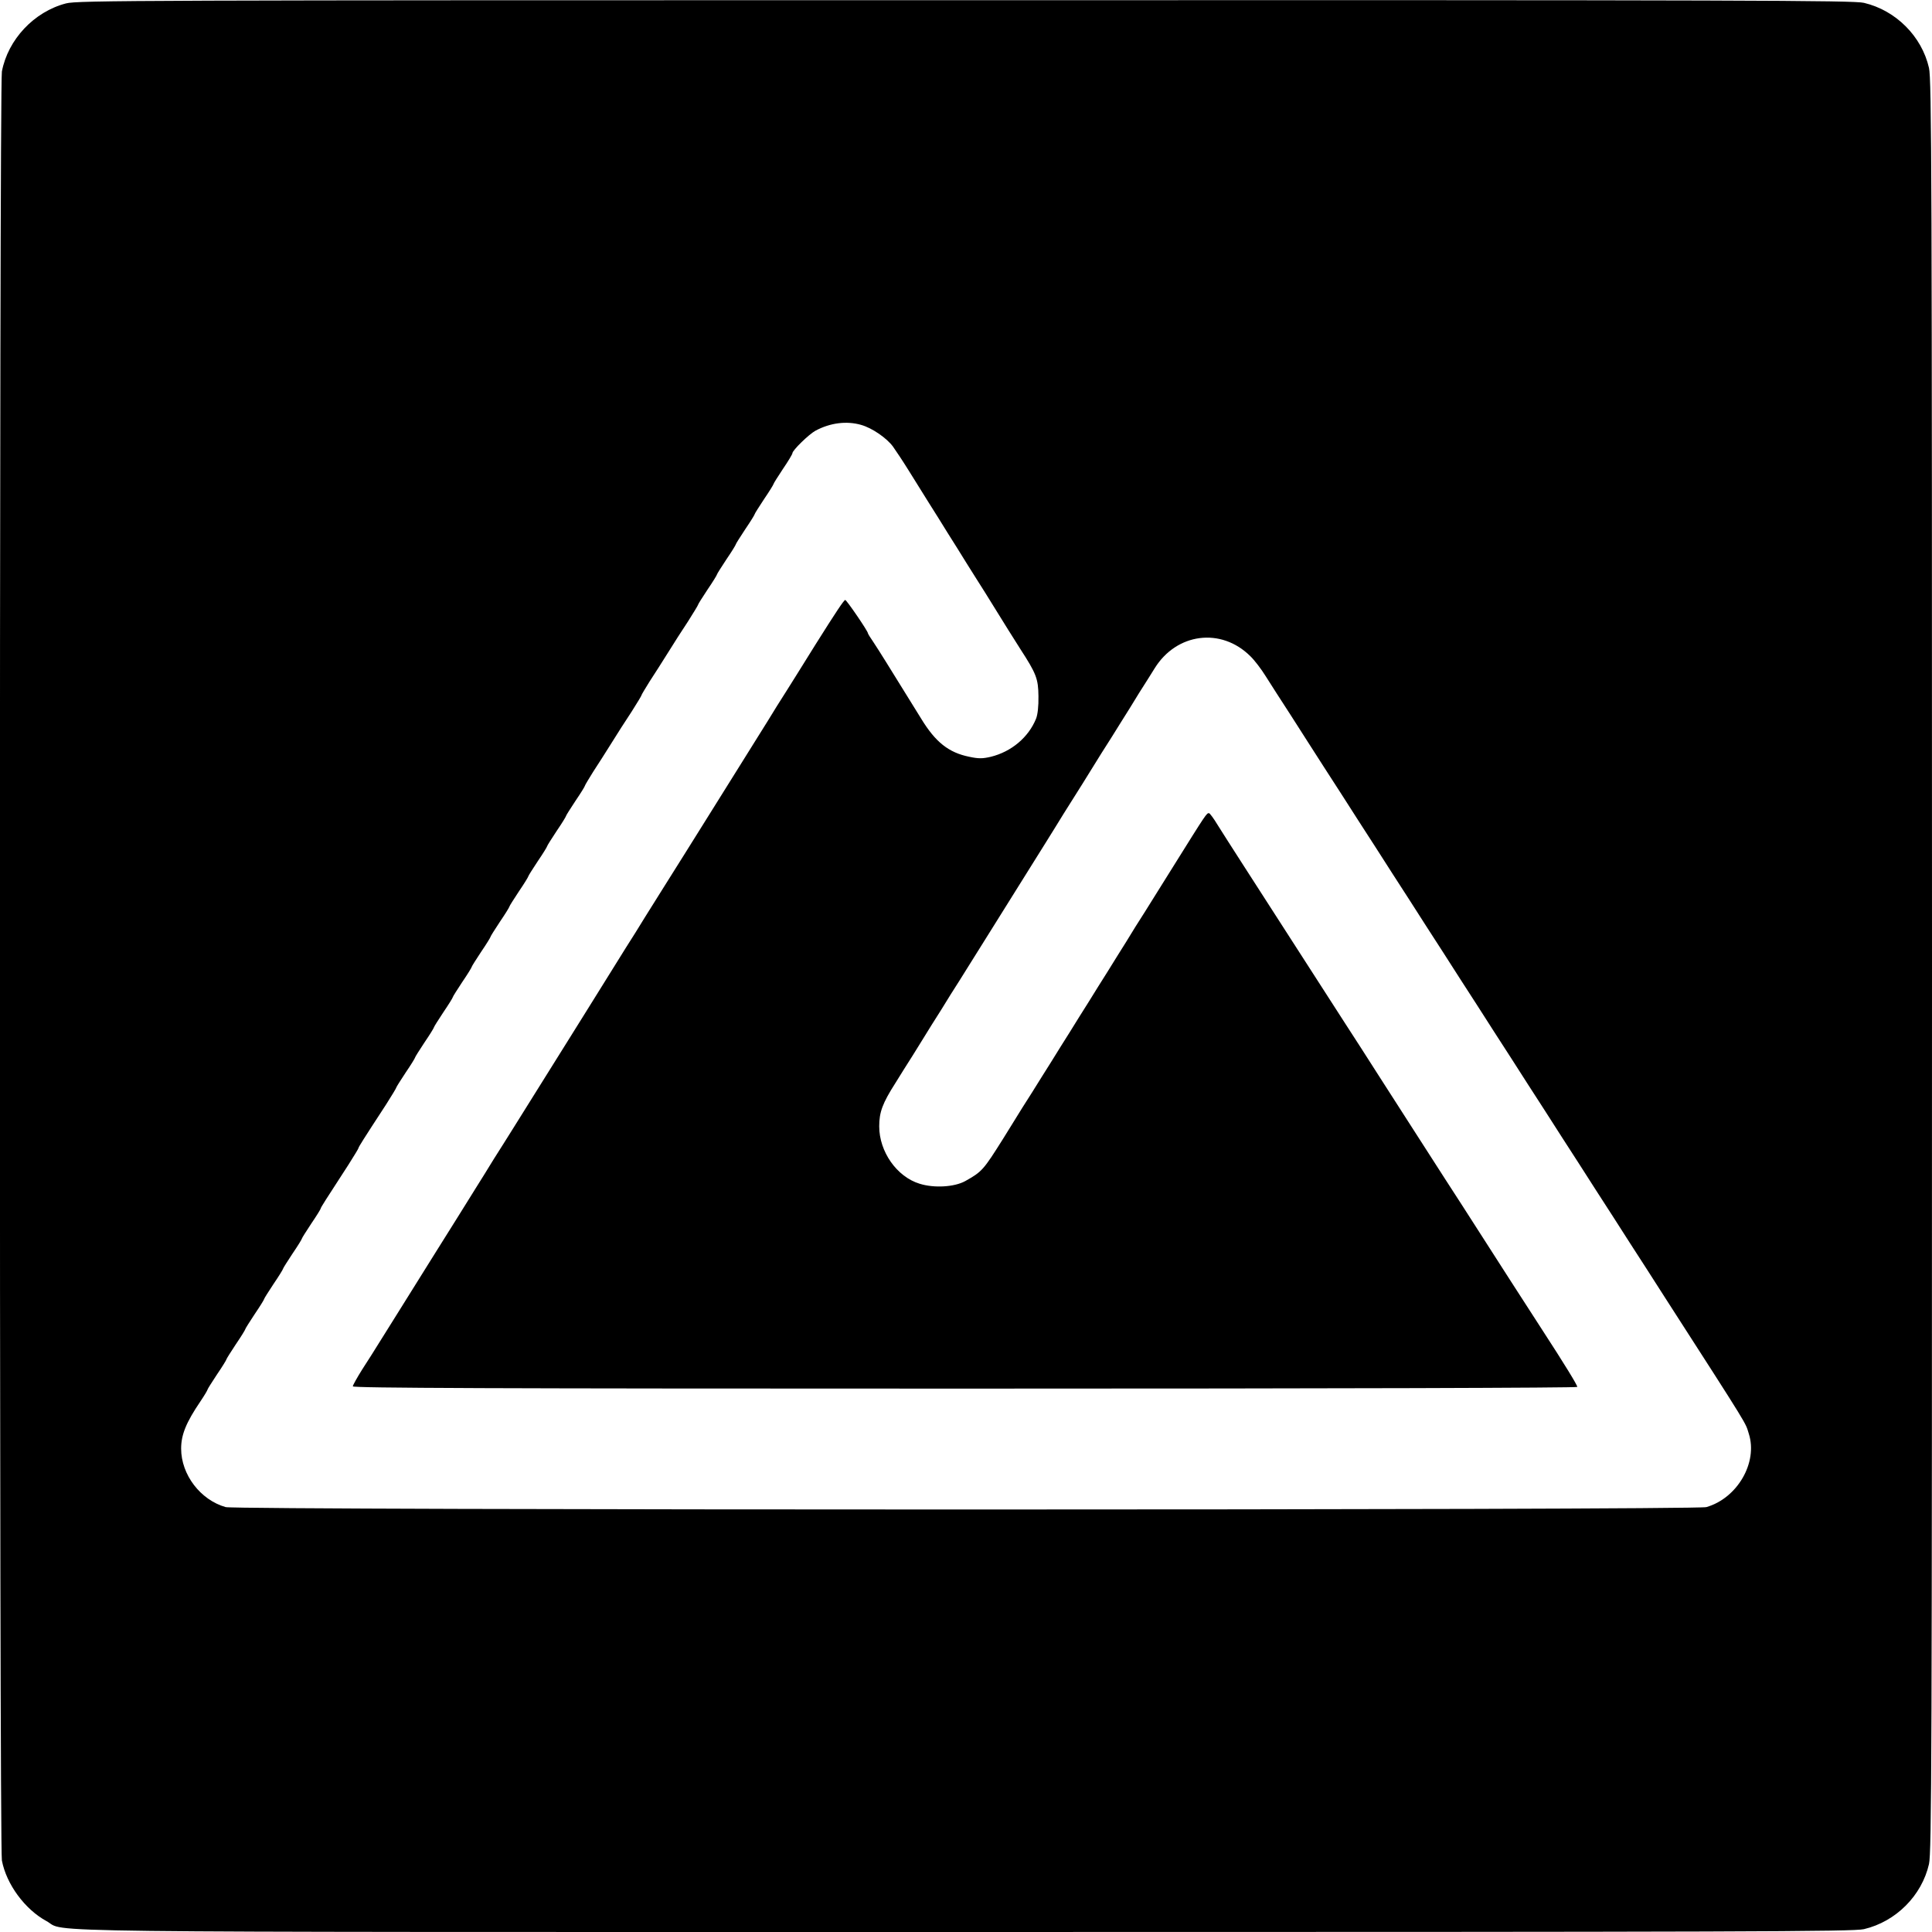 <?xml version="1.0" standalone="no"?>
<!DOCTYPE svg PUBLIC "-//W3C//DTD SVG 20010904//EN"
 "http://www.w3.org/TR/2001/REC-SVG-20010904/DTD/svg10.dtd">
<svg version="1.0" xmlns="http://www.w3.org/2000/svg"
 width="1024pt" height="1024pt" viewBox="0 0 1024 1024"
 preserveAspectRatio="xMidYMid meet">
<g transform="translate(0,1024) scale(0.1,-0.1)"
fill="#000000" stroke="none">
<path d="M350 10222 c-170 -44 -308 -192 -340 -361 -14 -74 -14 -9408 0 -9482
24 -126 122 -259 236 -321 115 -62 -271 -58 4874 -58 4155 0 4702 2 4759 15
170 40 307 178 345 345 14 62 16 547 16 4760 0 4213 -2 4698 -16 4760 -38 167
-175 305 -345 345 -57 13 -604 15 -4764 14 -4389 0 -4704 -1 -4765 -17z m4214
-2234 c58 -16 136 -70 169 -115 15 -21 53 -78 84 -128 31 -49 79 -126 106
-170 28 -44 73 -116 100 -160 28 -44 73 -116 100 -160 28 -44 72 -115 99 -157
111 -180 153 -246 186 -298 85 -131 95 -158 96 -250 1 -53 -4 -98 -13 -120
-40 -98 -130 -174 -239 -201 -43 -10 -64 -11 -115 0 -109 22 -179 78 -254 201
-22 36 -64 103 -93 150 -29 47 -71 114 -93 150 -22 36 -53 84 -68 107 -16 23
-29 44 -29 47 0 11 -113 176 -120 176 -7 0 -50 -65 -157 -235 -27 -44 -73
-117 -101 -162 -29 -46 -75 -120 -104 -165 -28 -46 -72 -117 -98 -158 -26 -41
-70 -112 -98 -157 -66 -106 -139 -222 -200 -320 -27 -43 -73 -116 -102 -163
-59 -93 -127 -203 -202 -322 -26 -43 -71 -115 -100 -160 -79 -127 -147 -236
-198 -318 -26 -41 -70 -112 -98 -157 -66 -106 -139 -222 -200 -320 -27 -43
-72 -115 -100 -160 -29 -46 -75 -120 -104 -165 -28 -46 -72 -117 -98 -158 -59
-95 -132 -212 -200 -320 -29 -47 -74 -119 -100 -160 -26 -41 -70 -112 -98
-157 -29 -46 -74 -119 -102 -163 -27 -44 -72 -115 -100 -158 -27 -43 -50 -84
-50 -90 0 -9 740 -12 3245 -12 2018 0 3245 4 3245 9 0 10 -68 121 -185 301
-108 167 -215 333 -325 505 -56 88 -142 221 -190 295 -111 172 -220 343 -350
545 -56 88 -137 214 -180 280 -75 117 -193 300 -372 578 -48 75 -128 199 -177
275 -48 75 -106 165 -127 199 -21 35 -42 63 -46 63 -13 0 -12 2 -188 -280 -26
-41 -71 -113 -100 -160 -29 -47 -75 -120 -102 -162 -26 -43 -70 -114 -98 -158
-27 -44 -72 -116 -100 -160 -27 -44 -72 -116 -100 -160 -27 -44 -72 -116 -100
-160 -27 -44 -72 -116 -100 -160 -27 -44 -73 -117 -102 -162 -28 -46 -74 -119
-101 -163 -105 -167 -112 -175 -201 -225 -58 -32 -166 -38 -242 -14 -121 37
-214 170 -214 304 0 75 17 122 86 230 22 36 63 101 91 145 27 44 73 117 101
163 29 45 74 117 100 160 27 42 73 115 102 162 29 47 75 120 102 163 61 98
134 214 200 320 28 45 73 117 100 160 26 42 70 112 96 155 62 98 135 214 200
320 29 45 75 118 102 162 28 44 72 115 98 158 27 42 64 101 82 130 116 187
352 218 507 64 21 -20 58 -68 82 -107 24 -38 84 -132 133 -207 48 -76 129
-201 178 -278 50 -77 131 -203 180 -280 50 -77 131 -203 180 -280 50 -77 131
-203 180 -280 50 -77 131 -203 180 -280 50 -77 131 -203 180 -280 50 -77 131
-203 180 -280 50 -77 131 -203 180 -280 50 -77 131 -203 180 -280 50 -77 131
-203 180 -280 50 -77 131 -203 180 -280 462 -718 429 -666 449 -729 49 -153
-61 -342 -225 -389 -60 -17 -7788 -17 -7848 0 -134 38 -236 172 -236 310 0 73
26 138 102 250 21 31 38 60 38 63 0 3 23 39 50 80 28 41 50 77 50 80 0 3 23
39 50 80 28 41 50 77 50 80 0 3 23 39 50 80 28 41 50 77 50 80 0 3 23 39 50
80 28 41 50 77 50 80 0 3 23 39 50 80 28 41 50 77 50 80 0 3 23 39 50 80 28
41 50 77 50 80 0 5 23 41 147 232 29 46 53 85 53 88 0 5 23 42 147 232 29 46
53 85 53 88 0 3 23 39 50 80 28 41 50 77 50 80 0 3 23 39 50 80 28 41 50 77
50 80 0 3 23 39 50 80 28 41 50 77 50 80 0 3 23 39 50 80 28 41 50 77 50 80 0
3 23 39 50 80 28 41 50 77 50 80 0 3 23 39 50 80 28 41 50 77 50 80 0 3 23 39
50 80 28 41 50 77 50 80 0 3 23 39 50 80 28 41 50 77 50 80 0 3 23 39 50 80
28 41 50 77 50 80 0 3 23 39 50 80 28 41 50 77 50 80 0 3 20 36 43 73 24 37
68 105 97 152 29 47 77 122 107 167 29 46 53 85 53 88 0 3 20 36 43 73 24 37
68 105 97 152 29 47 77 122 107 167 29 46 53 85 53 88 0 3 23 39 50 80 28 41
50 77 50 80 0 3 23 39 50 80 28 41 50 77 50 80 0 3 23 39 50 80 28 41 50 77
50 80 0 3 23 39 50 80 28 41 50 77 50 80 0 3 23 39 50 80 28 41 50 78 50 83 0
15 87 100 122 119 78 42 165 53 242 31z"/>
</g>
</svg>
